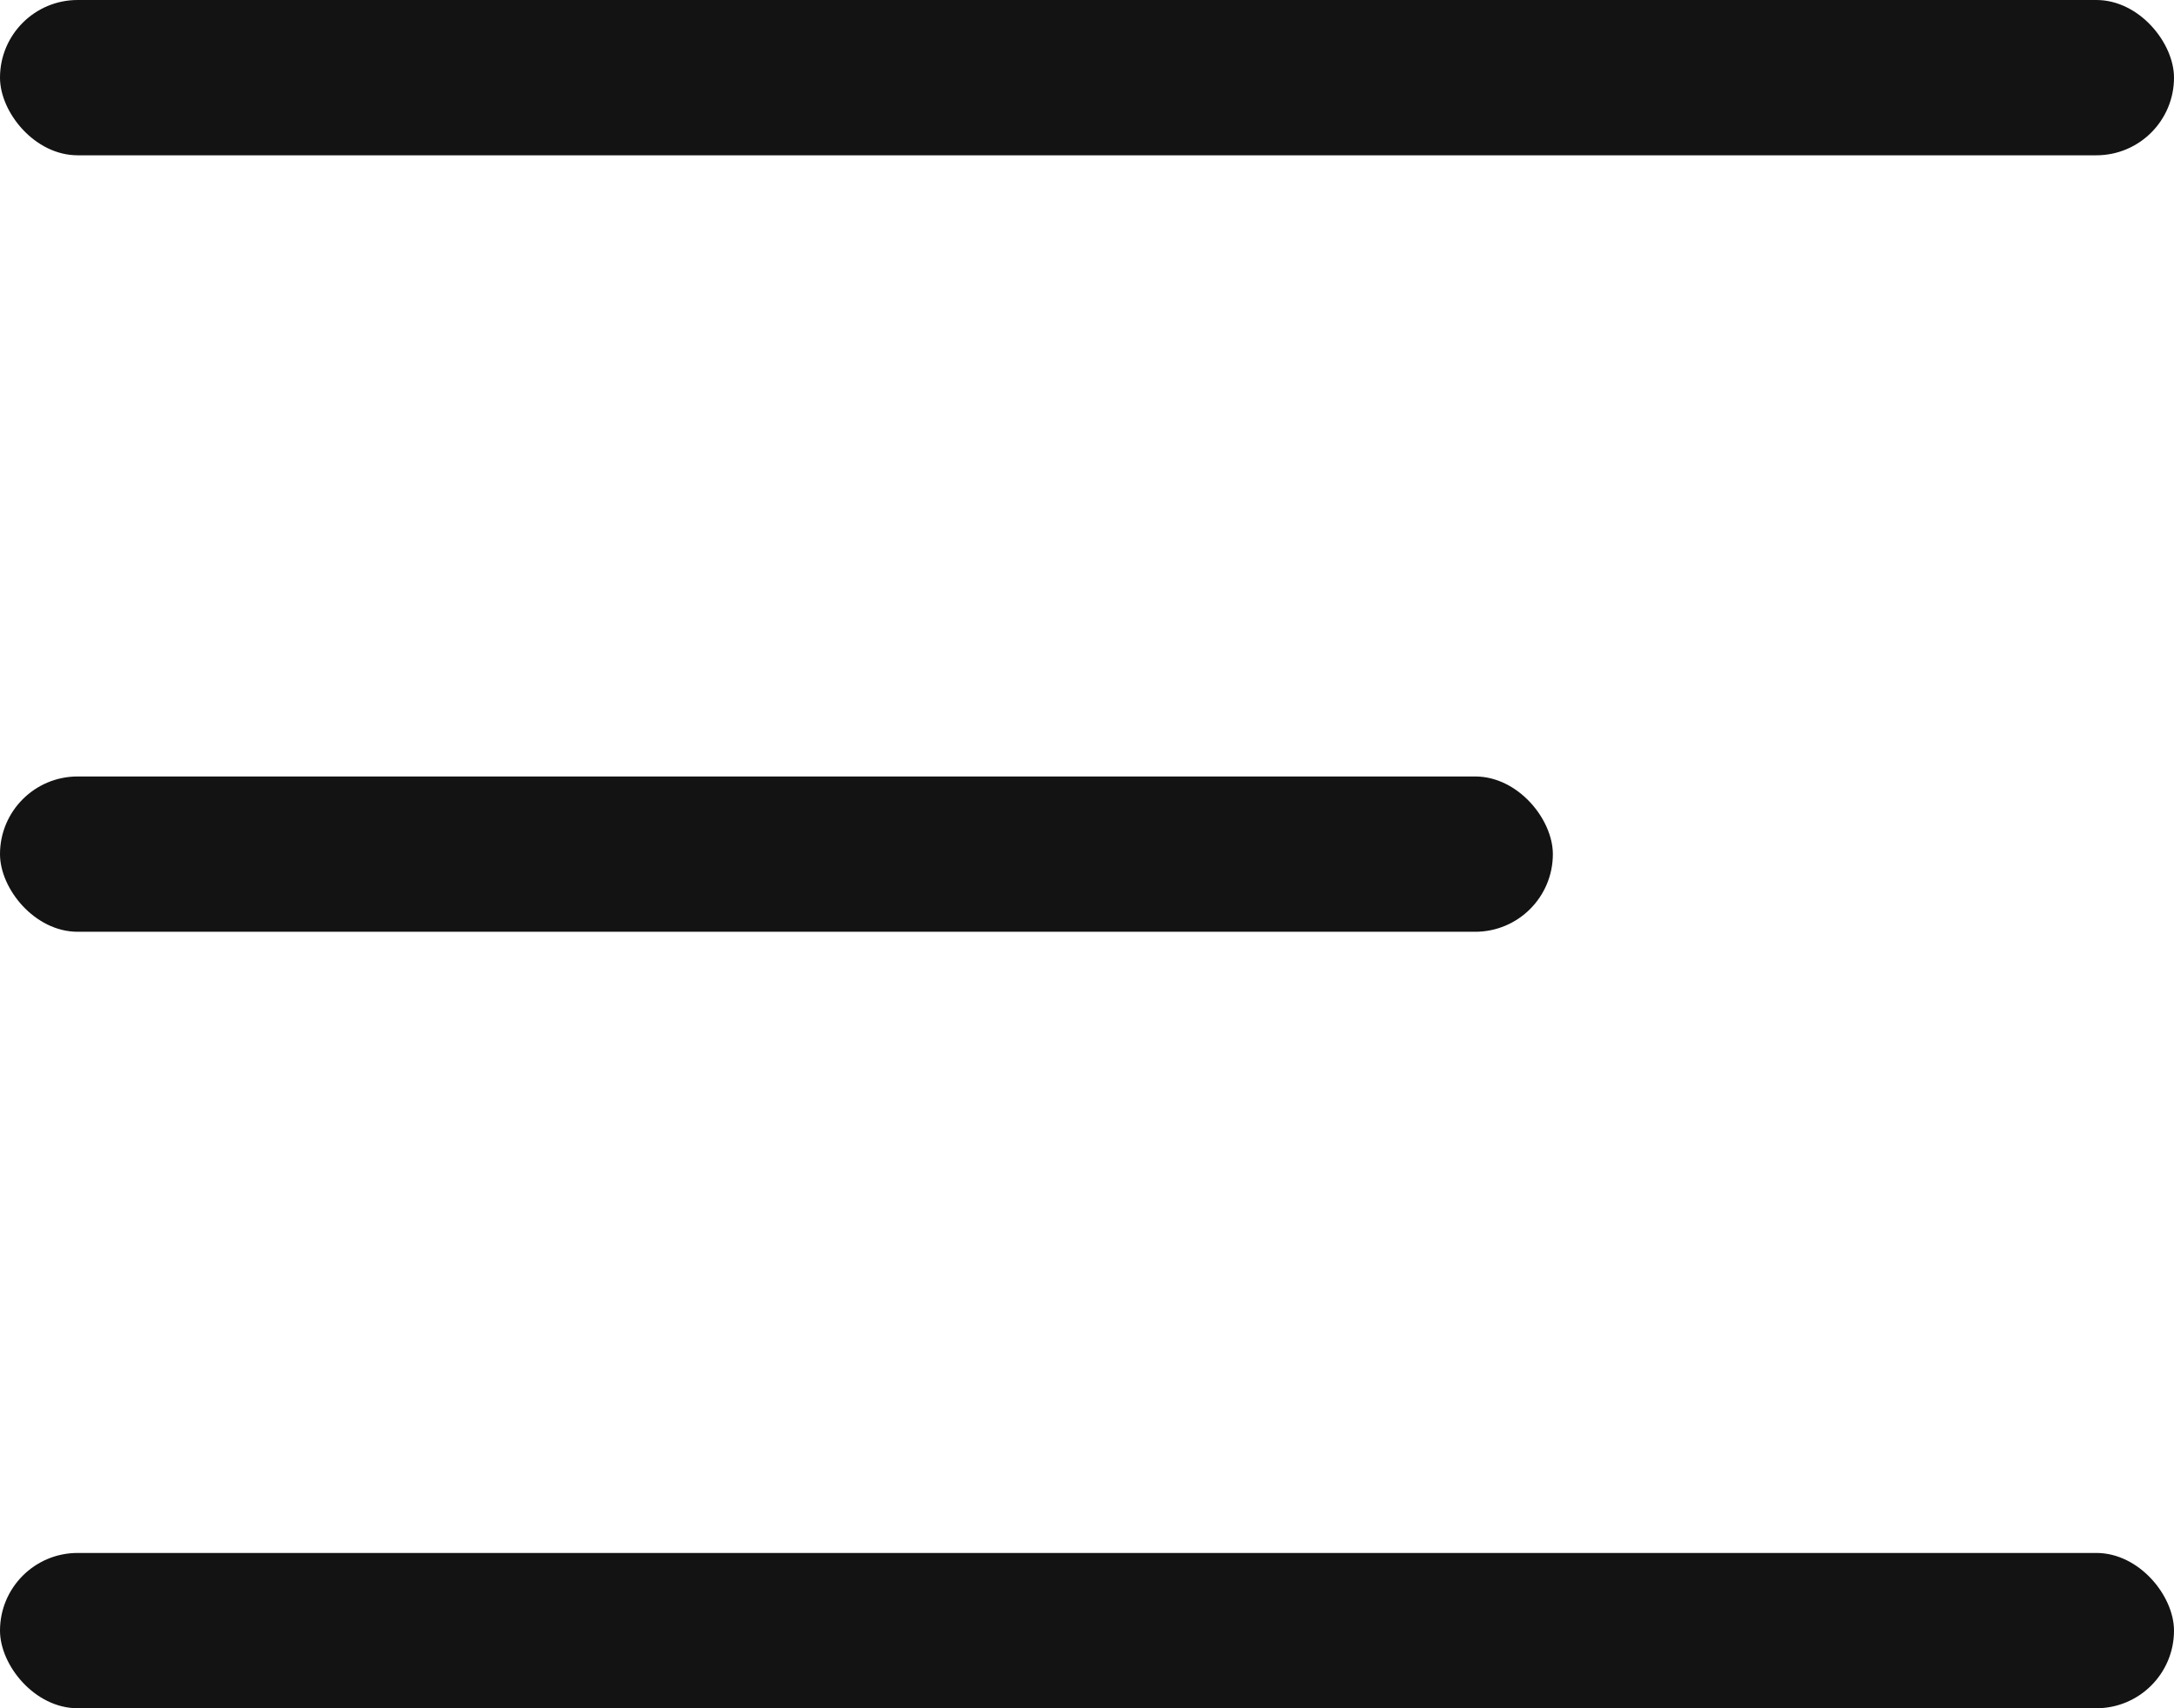 <?xml version="1.0" encoding="UTF-8"?> <svg xmlns="http://www.w3.org/2000/svg" width="14" height="11" viewBox="0 0 14 11" fill="none"><rect y="10" width="14" height="1" rx="0.5" fill="#131313"></rect><rect y="5" width="10" height="1" rx="0.5" fill="#131313"></rect><rect width="14" height="1" rx="0.5" fill="#131313"></rect></svg> 